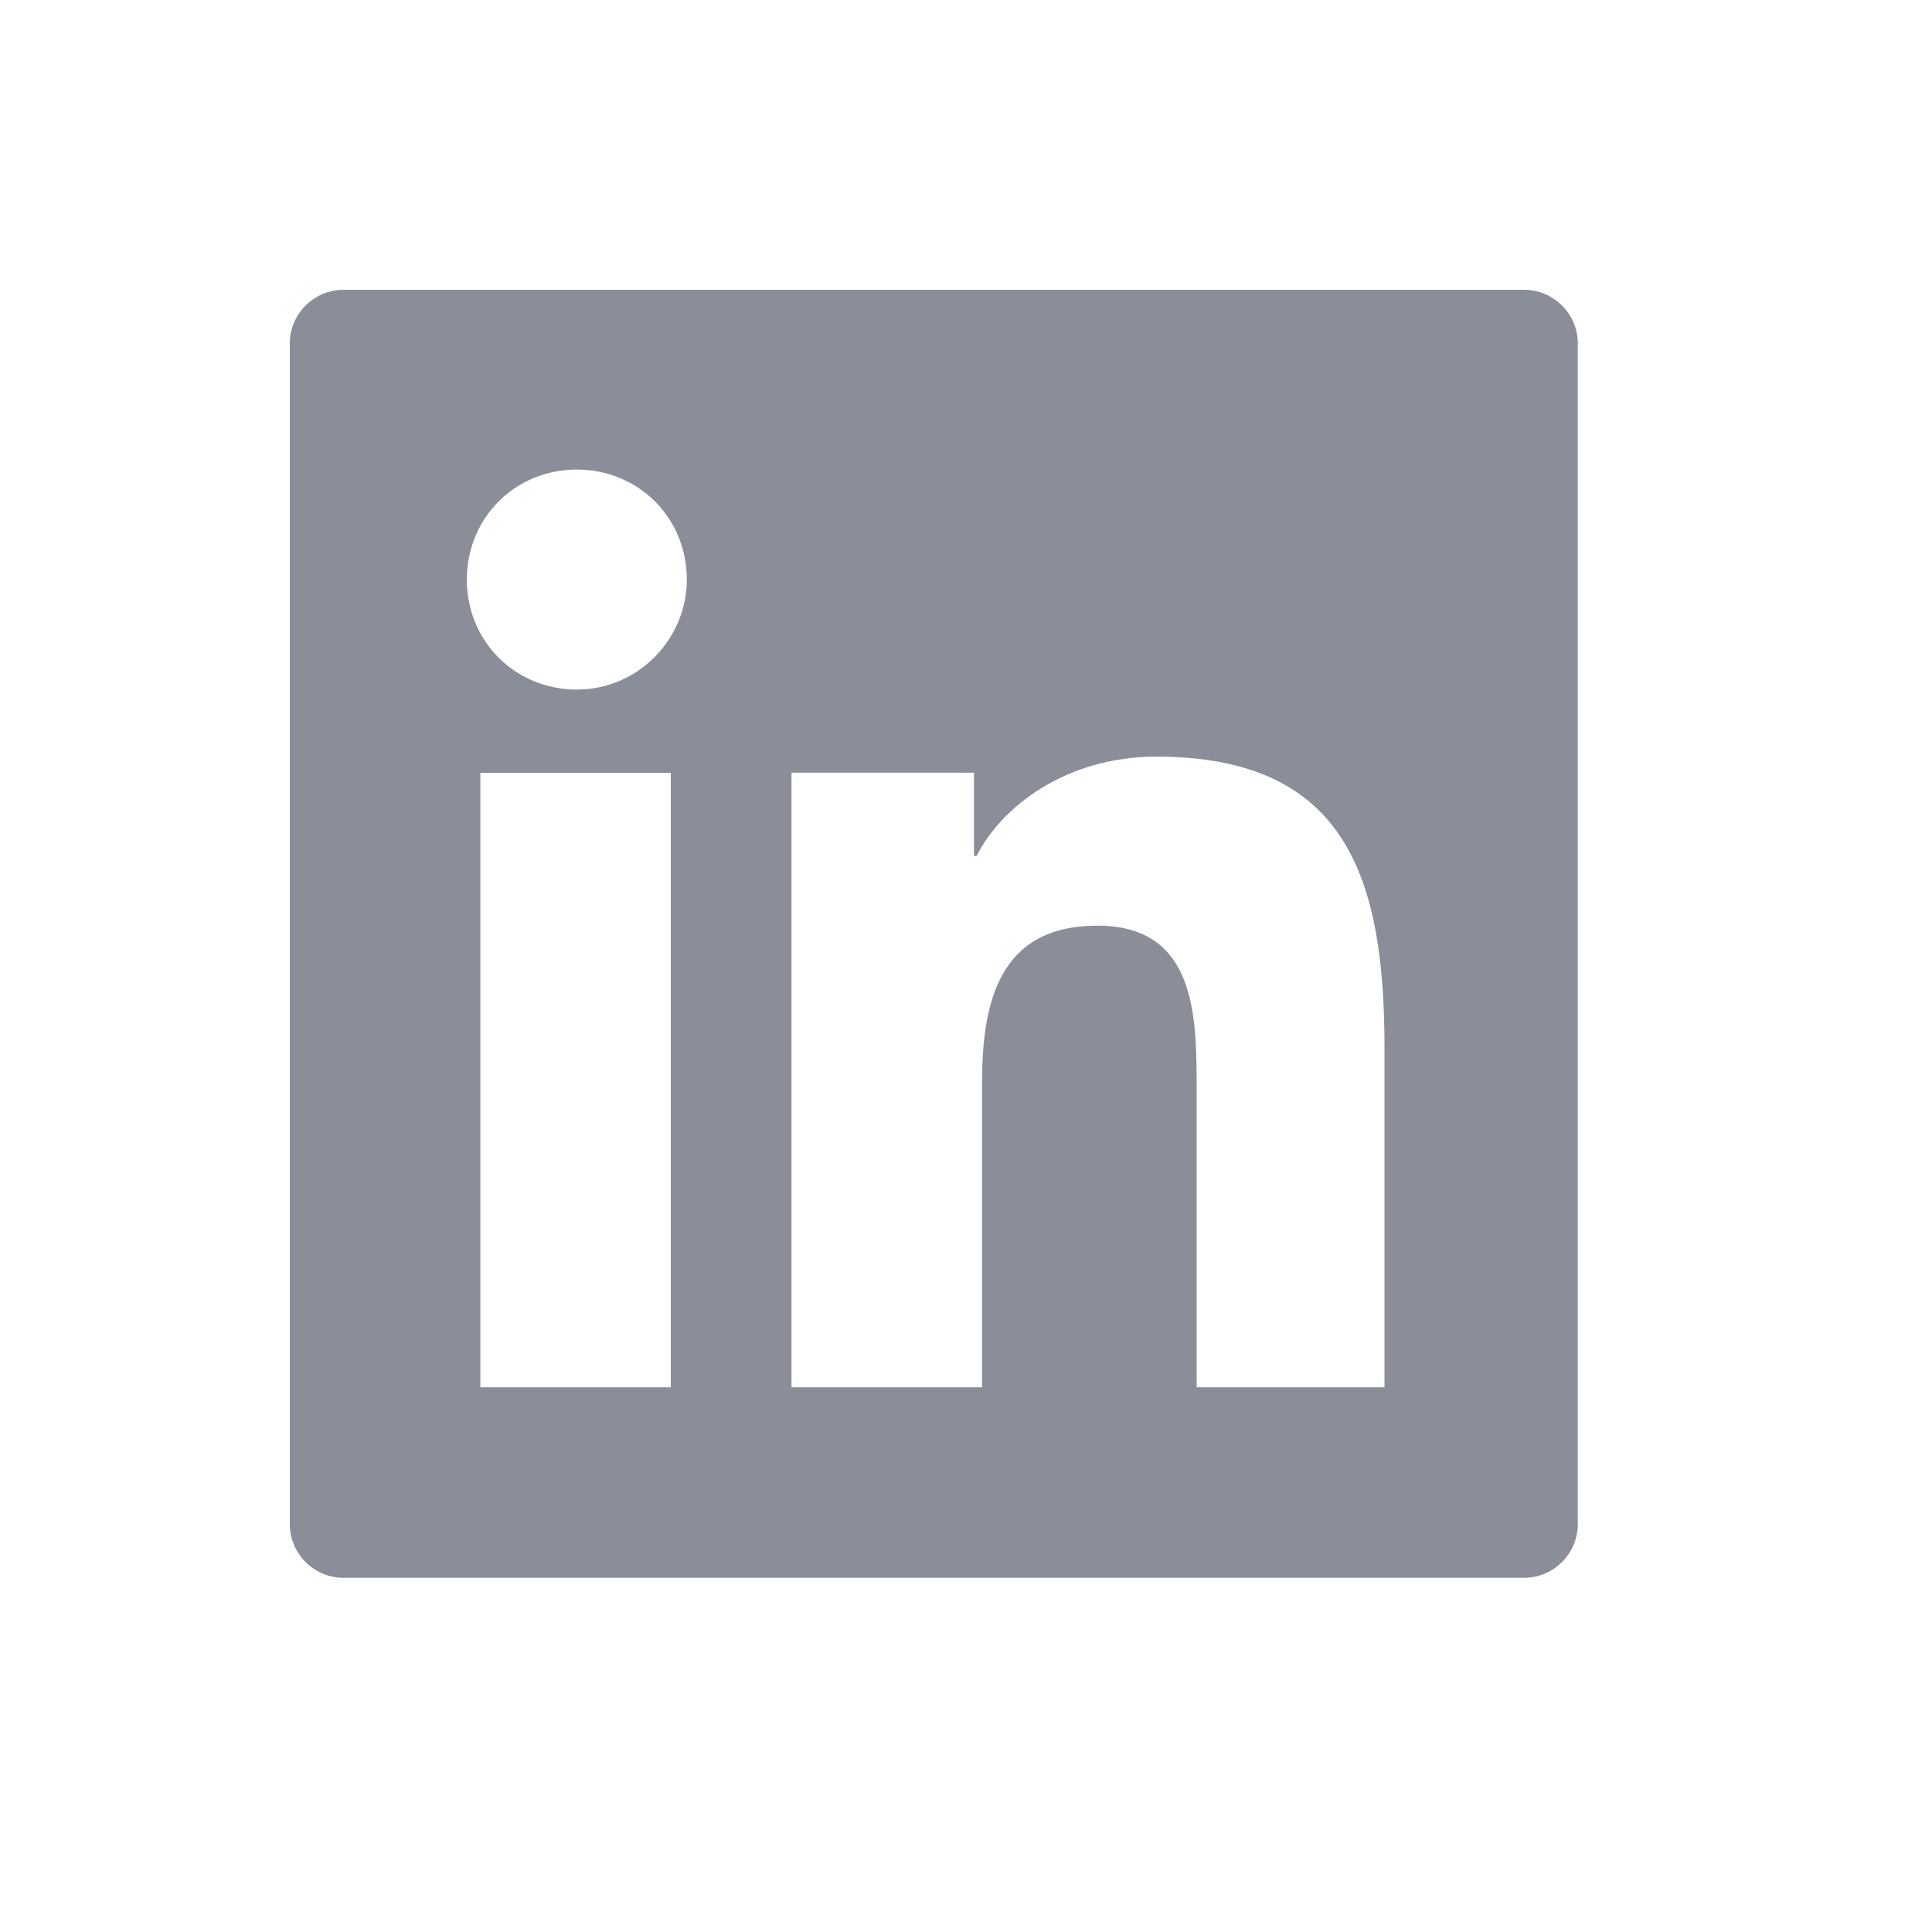 <svg width="24" height="24" viewBox="0 0 24 24" fill="none" xmlns="http://www.w3.org/2000/svg">
<path fill-rule="evenodd" clip-rule="evenodd" d="M4.266 3.6H18.933C19.3 3.6 19.6 3.9 19.6 4.266V18.933C19.6 19.3 19.3 19.6 18.933 19.6H4.266C3.9 19.6 3.6 19.3 3.6 18.933V4.266C3.6 3.9 3.9 3.6 4.266 3.6ZM5.967 17.233H8.333V9.6H5.967V17.233ZM7.165 8.566C6.399 8.566 5.799 7.966 5.799 7.2C5.799 6.433 6.399 5.833 7.165 5.833C7.932 5.833 8.532 6.433 8.532 7.2C8.532 7.933 7.932 8.566 7.165 8.566ZM14.865 17.233H17.199V13.033C17.199 10.966 16.765 9.399 14.365 9.399C13.232 9.399 12.432 10.033 12.132 10.633H12.099V9.599H9.832V17.233H12.199V13.466C12.199 12.466 12.399 11.499 13.632 11.499C14.865 11.499 14.865 12.633 14.865 13.533V17.233Z" fill="#898E98"/>
</svg>
